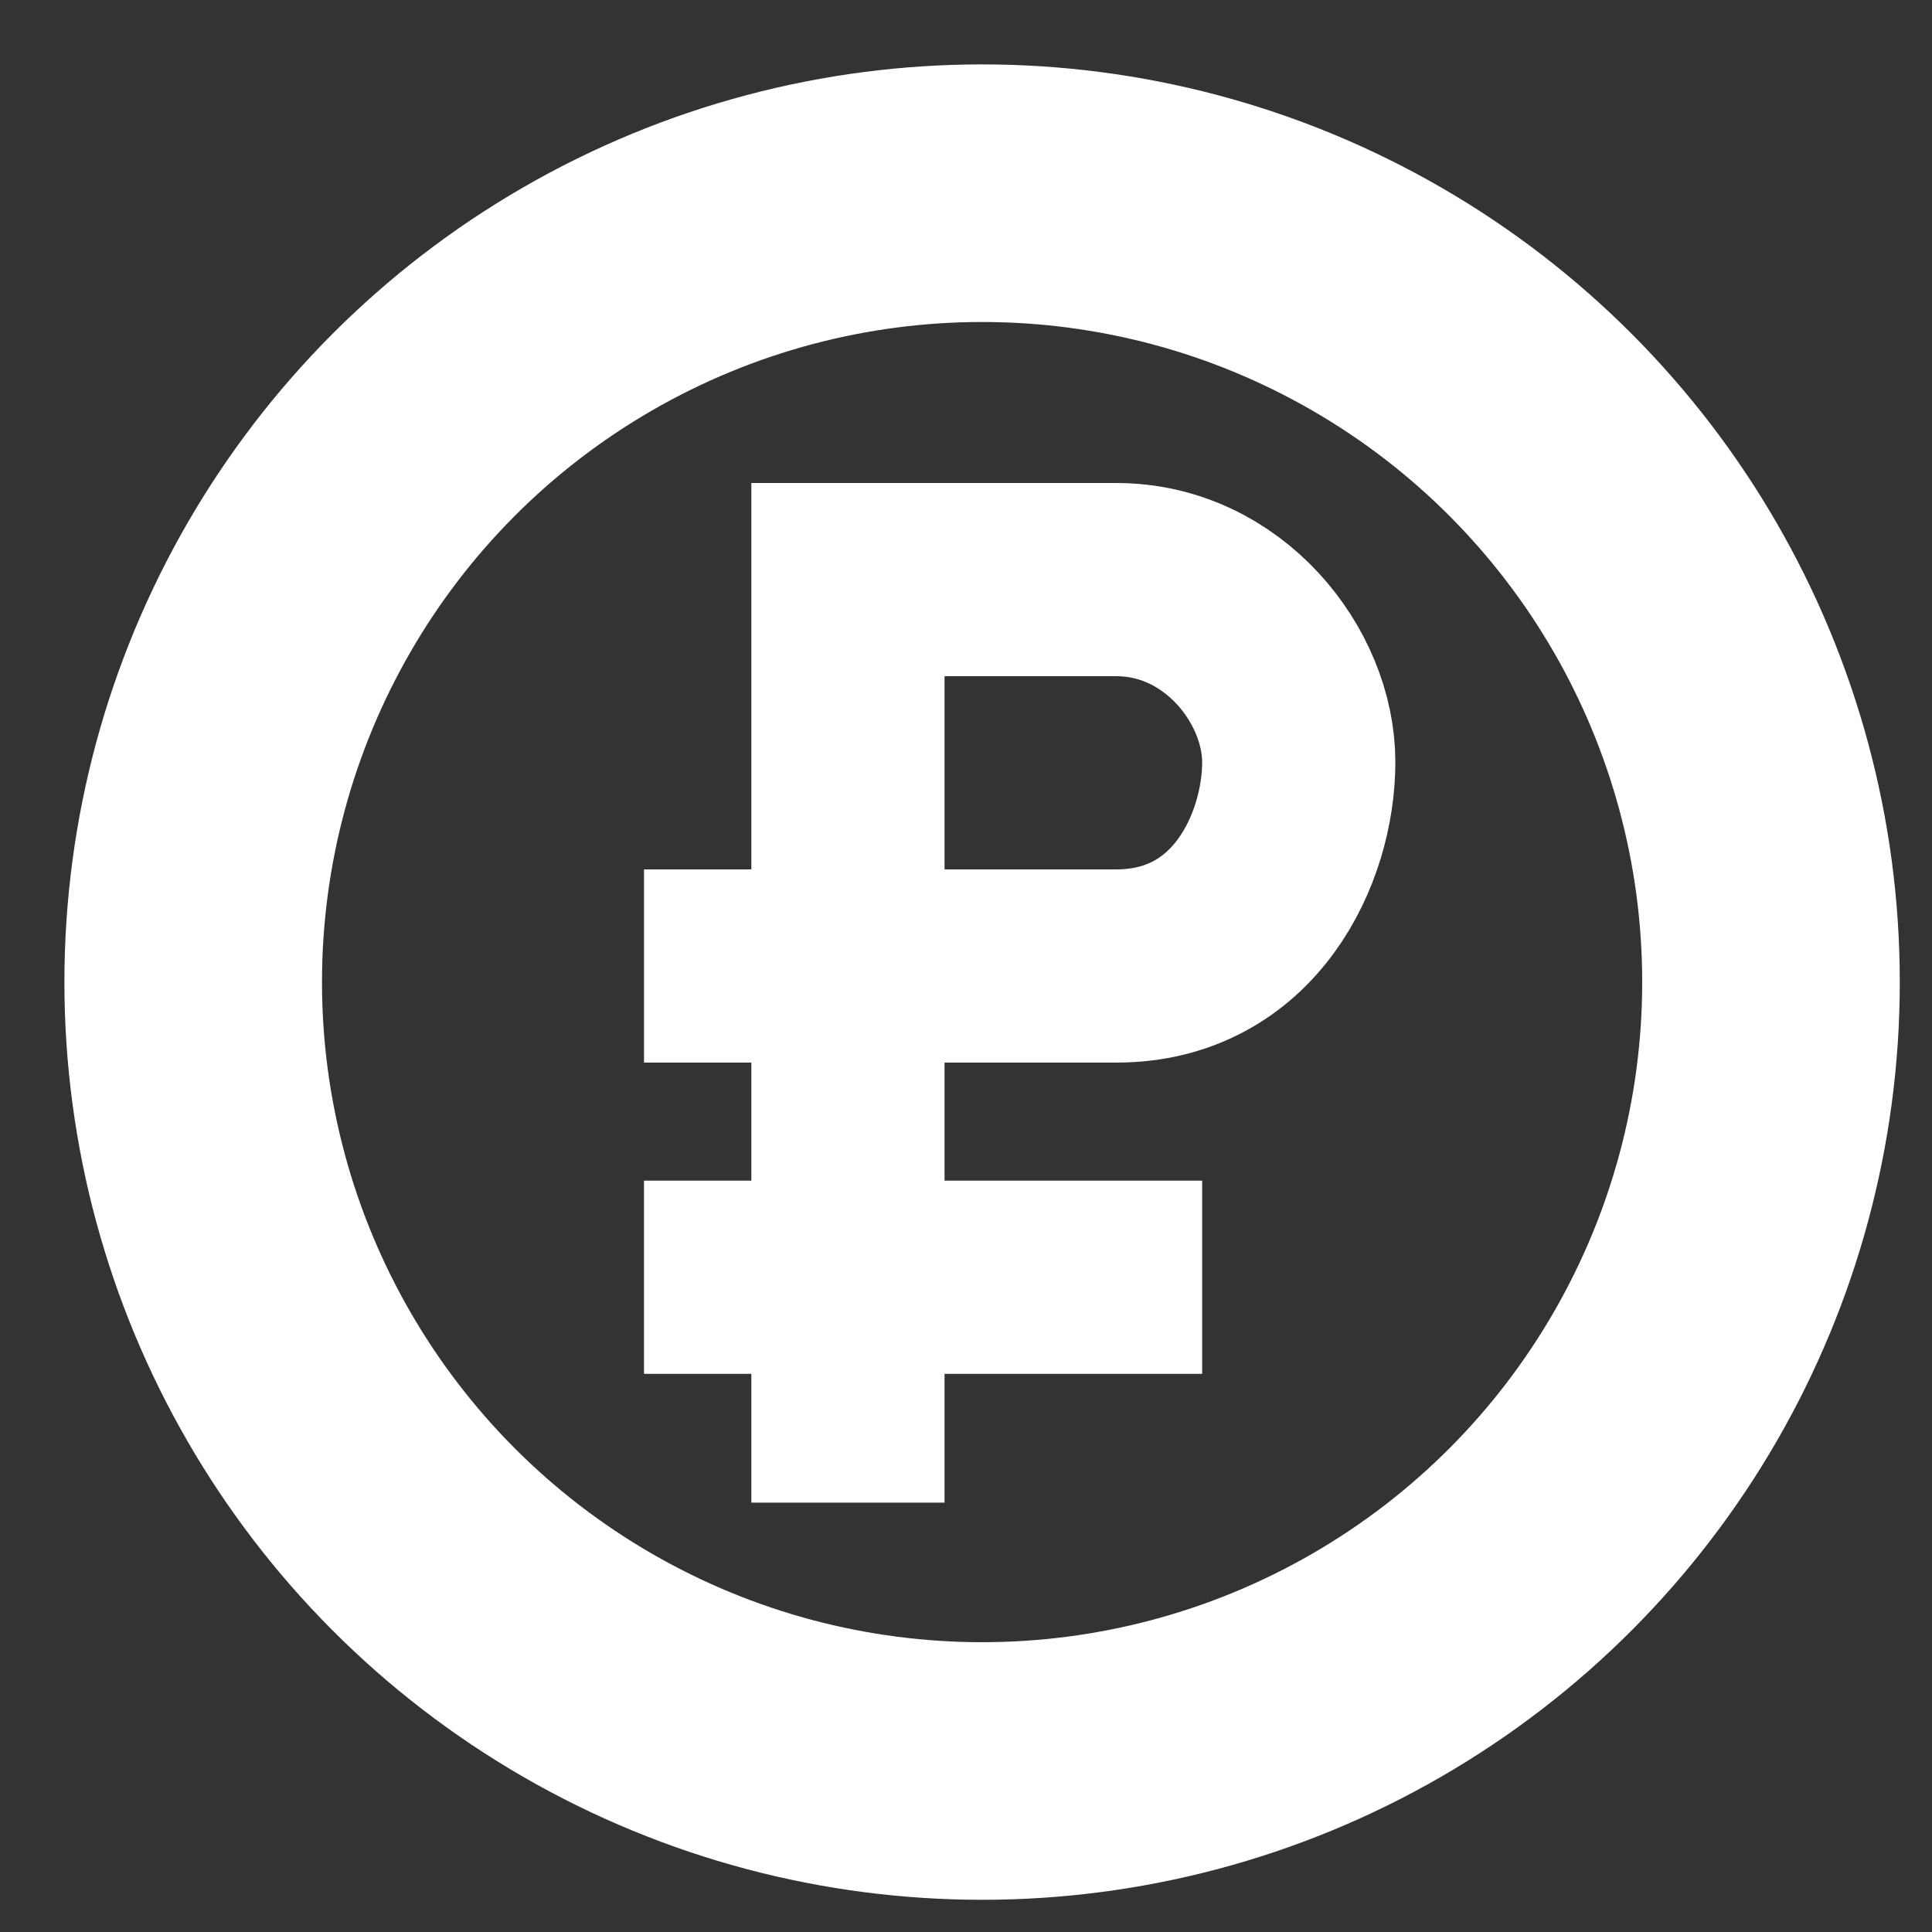 <svg width="30" height="30" viewBox="0 0 30 30" fill="none" xmlns="http://www.w3.org/2000/svg">
<rect x="0" y="0" width="30" height="30" fill="#333333" stroke="none"/>
<circle cx="15.25" cy="15.25" r="12.25" stroke="white" stroke-width="4"/>
<path d="M13.167 23.333V9C14 9 16 9 17.333 9C19 9 20.167 10.5 20.167 11.833C20.167 13.167 19.333 15 17.333 15C15.733 15 11.722 15 10 15" stroke="white" stroke-width="3"/>
<path d="M10 19.833H18.667" stroke="white" stroke-width="3"/>
</svg>
